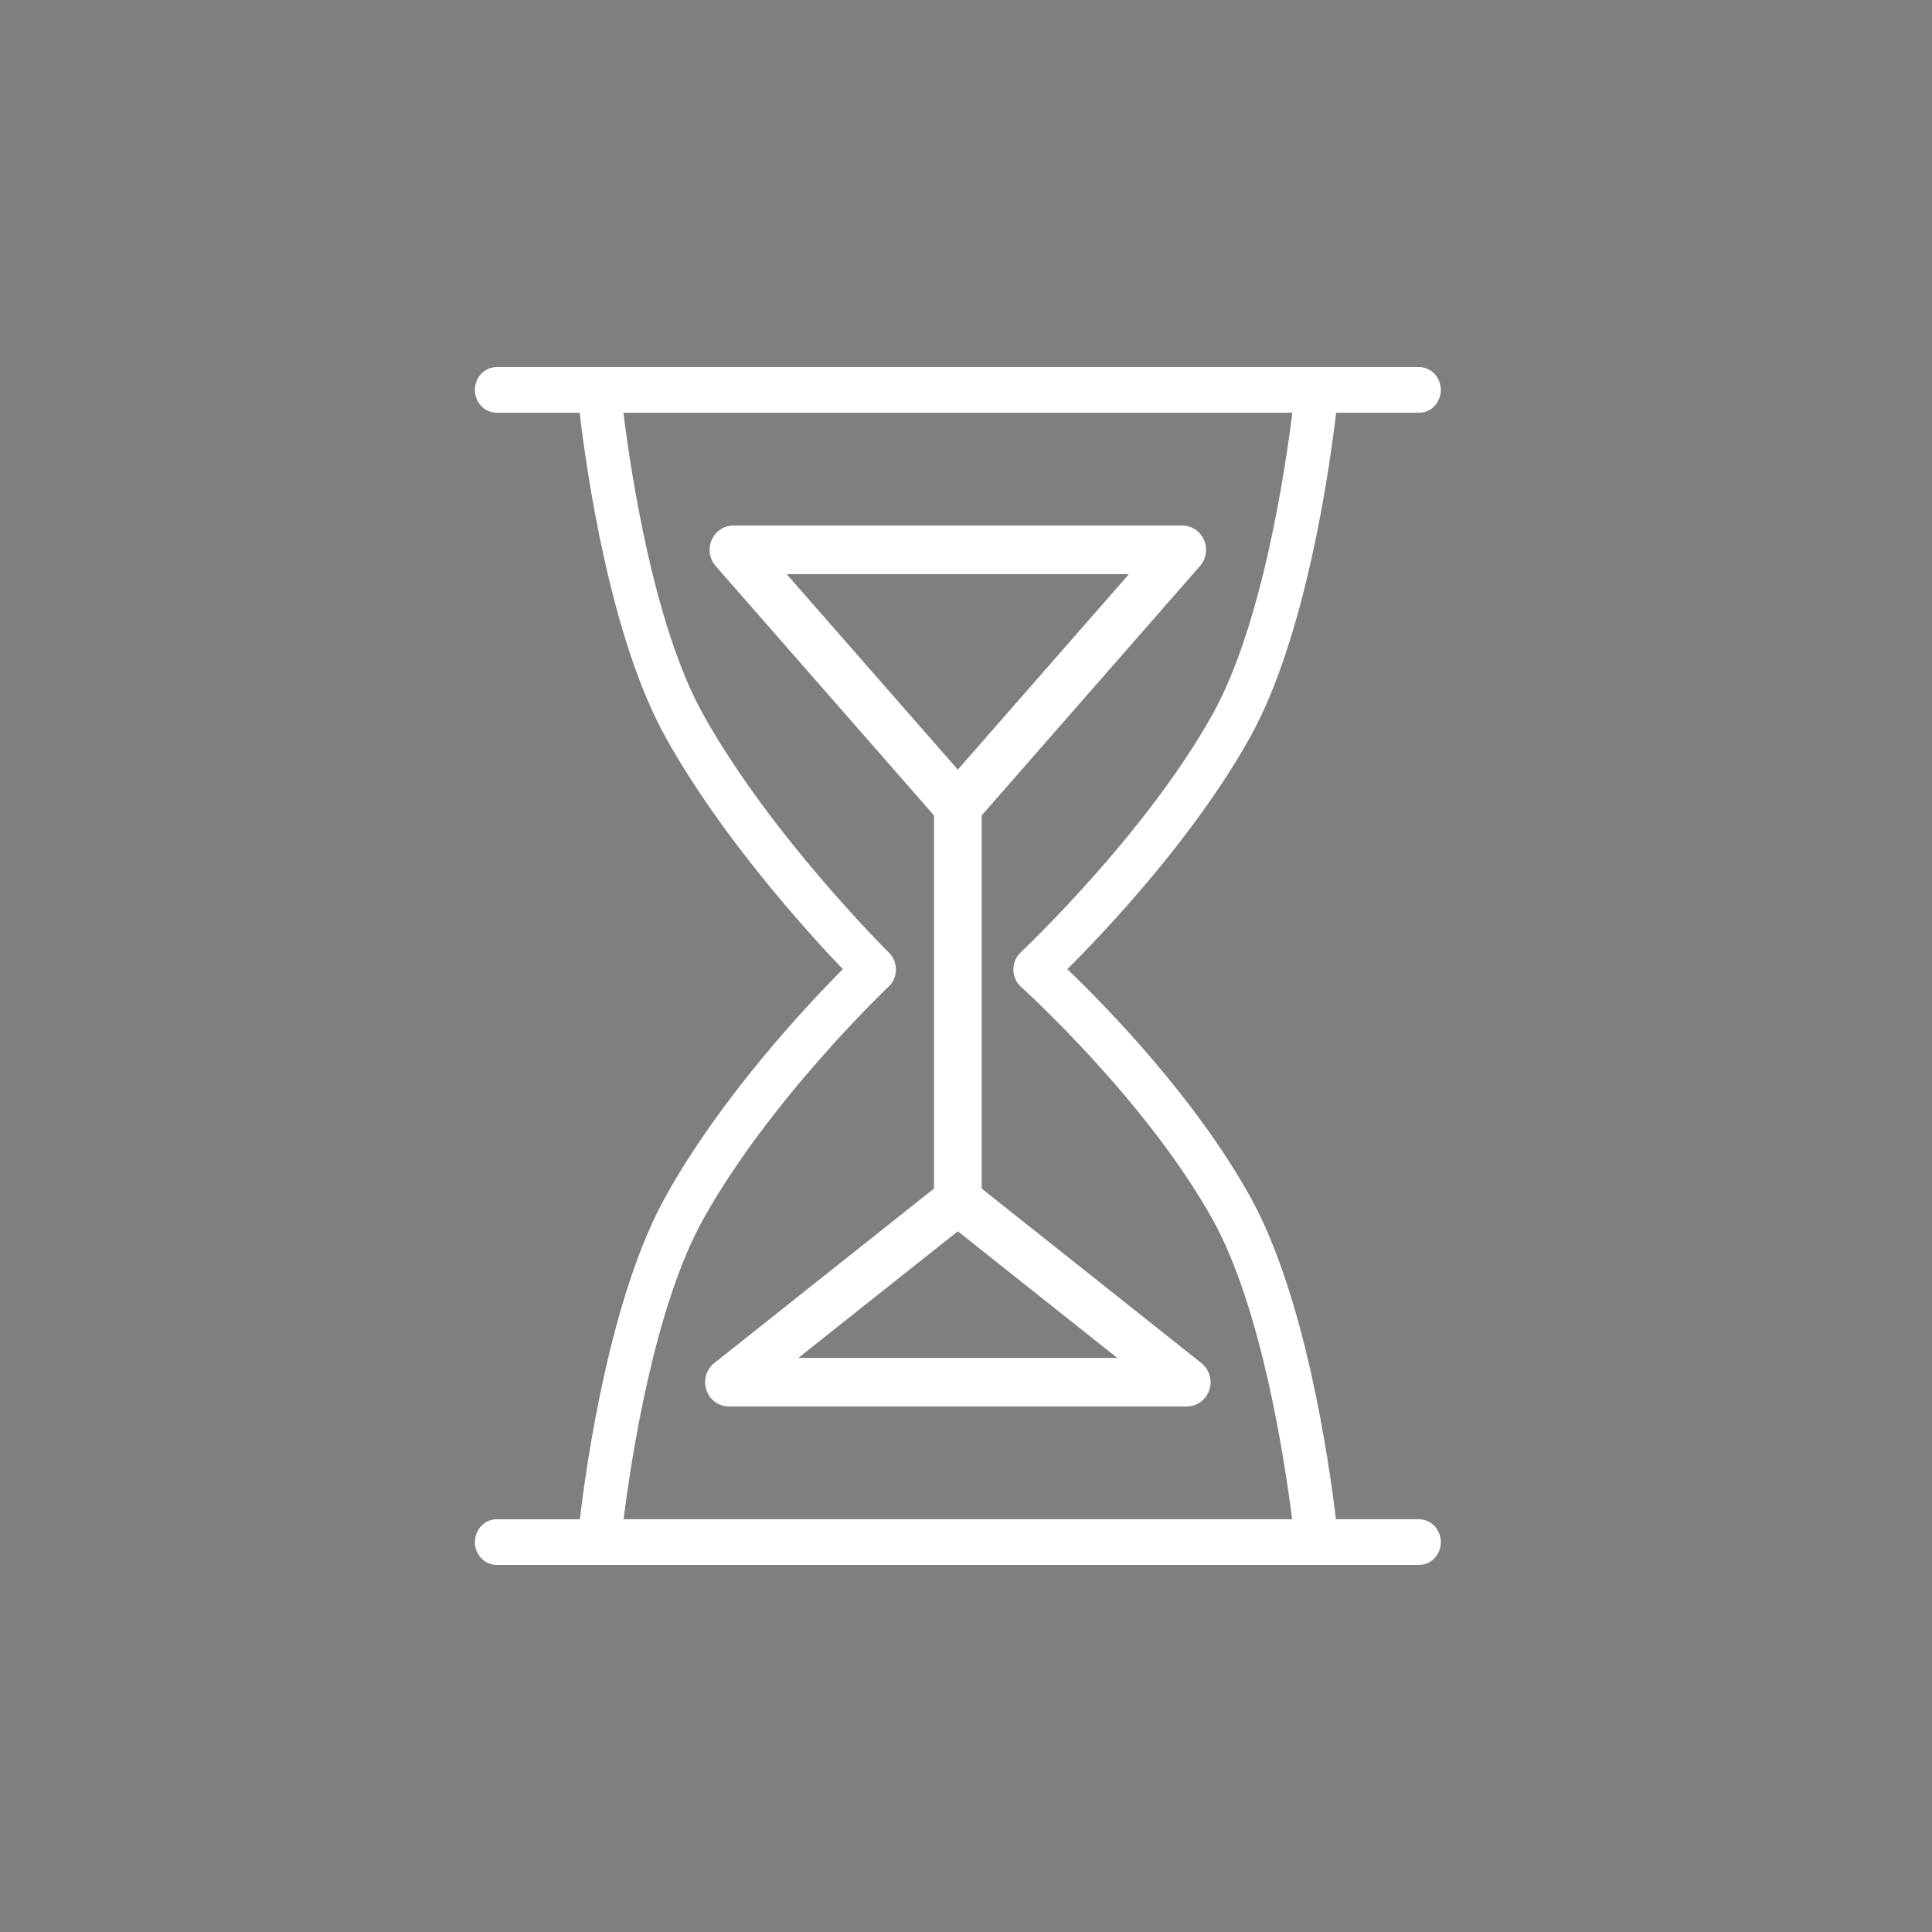 <?xml version="1.0" encoding="UTF-8"?> <svg xmlns="http://www.w3.org/2000/svg" viewBox="0 0 100.00 100.00" data-guides="{&quot;vertical&quot;:[],&quot;horizontal&quot;:[]}"><rect x="0" y="0" width="100.00" height="100.00" fill="#333333" stroke="none"/><path fill="#7f7f7f" stroke="none" fill-opacity="1" stroke-width="1" stroke-opacity="1" color="rgb(51, 51, 51)" fill-rule="evenodd" x="0" y="0" width="100" height="100" id="tSvg94b50b9509" title="Rectangle 29" d="M0 0C33.333 0 66.667 0 100 0C100 33.333 100 66.667 100 100C66.667 100 33.333 100 0 100C0 66.667 0 33.333 0 0Z"></path><path fill="#ffffff" stroke="#ffffff" fill-opacity="1" stroke-width="0" stroke-opacity="1" color="rgb(51, 51, 51)" fill-rule="evenodd" id="tSvg1551aa0ed41" title="Path 15" d="M73.453 78.636C72.017 78.636 70.582 78.636 69.146 78.636C68.789 75.635 67.559 67.059 64.705 61.931C61.835 56.771 57.225 52.064 55.245 50.163C57.212 48.2 61.831 43.325 64.705 38.158C67.587 32.98 68.814 24.282 69.157 21.363C70.59 21.363 72.022 21.363 73.454 21.363C74.318 21.363 74.858 20.379 74.426 19.591C74.225 19.225 73.855 19 73.454 19C57.537 19 41.619 19 25.702 19C24.838 19 24.298 19.985 24.73 20.773C24.93 21.138 25.301 21.363 25.702 21.363C27.135 21.363 28.568 21.363 30.002 21.363C30.345 24.282 31.569 32.98 34.45 38.158C37.329 43.333 41.763 48.217 43.624 50.163C41.751 52.05 37.325 56.764 34.451 61.931C31.596 67.059 30.37 75.636 30.013 78.637C28.576 78.637 27.139 78.637 25.703 78.637C24.839 78.637 24.299 79.621 24.731 80.409C24.931 80.775 25.302 81 25.703 81C41.62 81 57.537 81 73.454 81C74.318 81 74.858 80.014 74.426 79.227C74.225 78.861 73.854 78.636 73.453 78.636ZM36.387 63.126C39.855 56.894 45.94 51.118 46.001 51.061C46.49 50.597 46.499 49.793 46.019 49.318C45.958 49.258 39.866 43.218 36.387 36.962C33.834 32.375 32.643 24.386 32.268 21.363C43.809 21.363 55.35 21.363 66.891 21.363C66.516 24.385 65.324 32.37 62.768 36.962C59.302 43.196 52.893 49.237 52.828 49.297C52.32 49.775 52.329 50.614 52.847 51.08C52.91 51.137 59.309 56.906 62.768 63.125C65.296 67.668 66.491 75.546 66.879 78.635C55.346 78.635 43.812 78.635 32.278 78.635C32.665 75.549 33.856 67.674 36.387 63.126Z"></path><path fill="#ffffff" stroke="#ffffff" fill-opacity="1" stroke-width="0" stroke-opacity="1" color="rgb(51, 51, 51)" fill-rule="evenodd" id="tSvga2cf3637ce" title="Path 16" d="M50.812 61.52C50.812 55.082 50.812 48.644 50.812 42.206C54.578 37.903 58.345 33.6 62.112 29.297C62.745 28.574 62.373 27.425 61.443 27.227C61.36 27.21 61.275 27.201 61.191 27.201C53.448 27.201 45.706 27.201 37.964 27.201C37.013 27.201 36.419 28.249 36.894 29.088C36.936 29.162 36.986 29.232 37.042 29.297C40.809 33.6 44.576 37.903 48.343 42.206C48.343 48.644 48.343 55.082 48.343 61.52C44.553 64.53 40.764 67.54 36.974 70.55C36.224 71.142 36.384 72.34 37.263 72.706C37.412 72.768 37.572 72.799 37.733 72.799C45.629 72.799 53.525 72.799 61.421 72.799C62.371 72.802 62.967 71.757 62.495 70.918C62.414 70.775 62.308 70.65 62.18 70.55C58.391 67.54 54.601 64.53 50.812 61.52ZM58.434 29.718C55.481 33.091 52.529 36.464 49.576 39.836C46.623 36.464 43.671 33.091 40.718 29.718C46.623 29.718 52.529 29.718 58.434 29.718ZM41.324 70.284C44.075 68.099 46.825 65.915 49.576 63.73C52.327 65.915 55.077 68.099 57.828 70.284C52.327 70.284 46.825 70.284 41.324 70.284Z"></path><defs></defs></svg> 